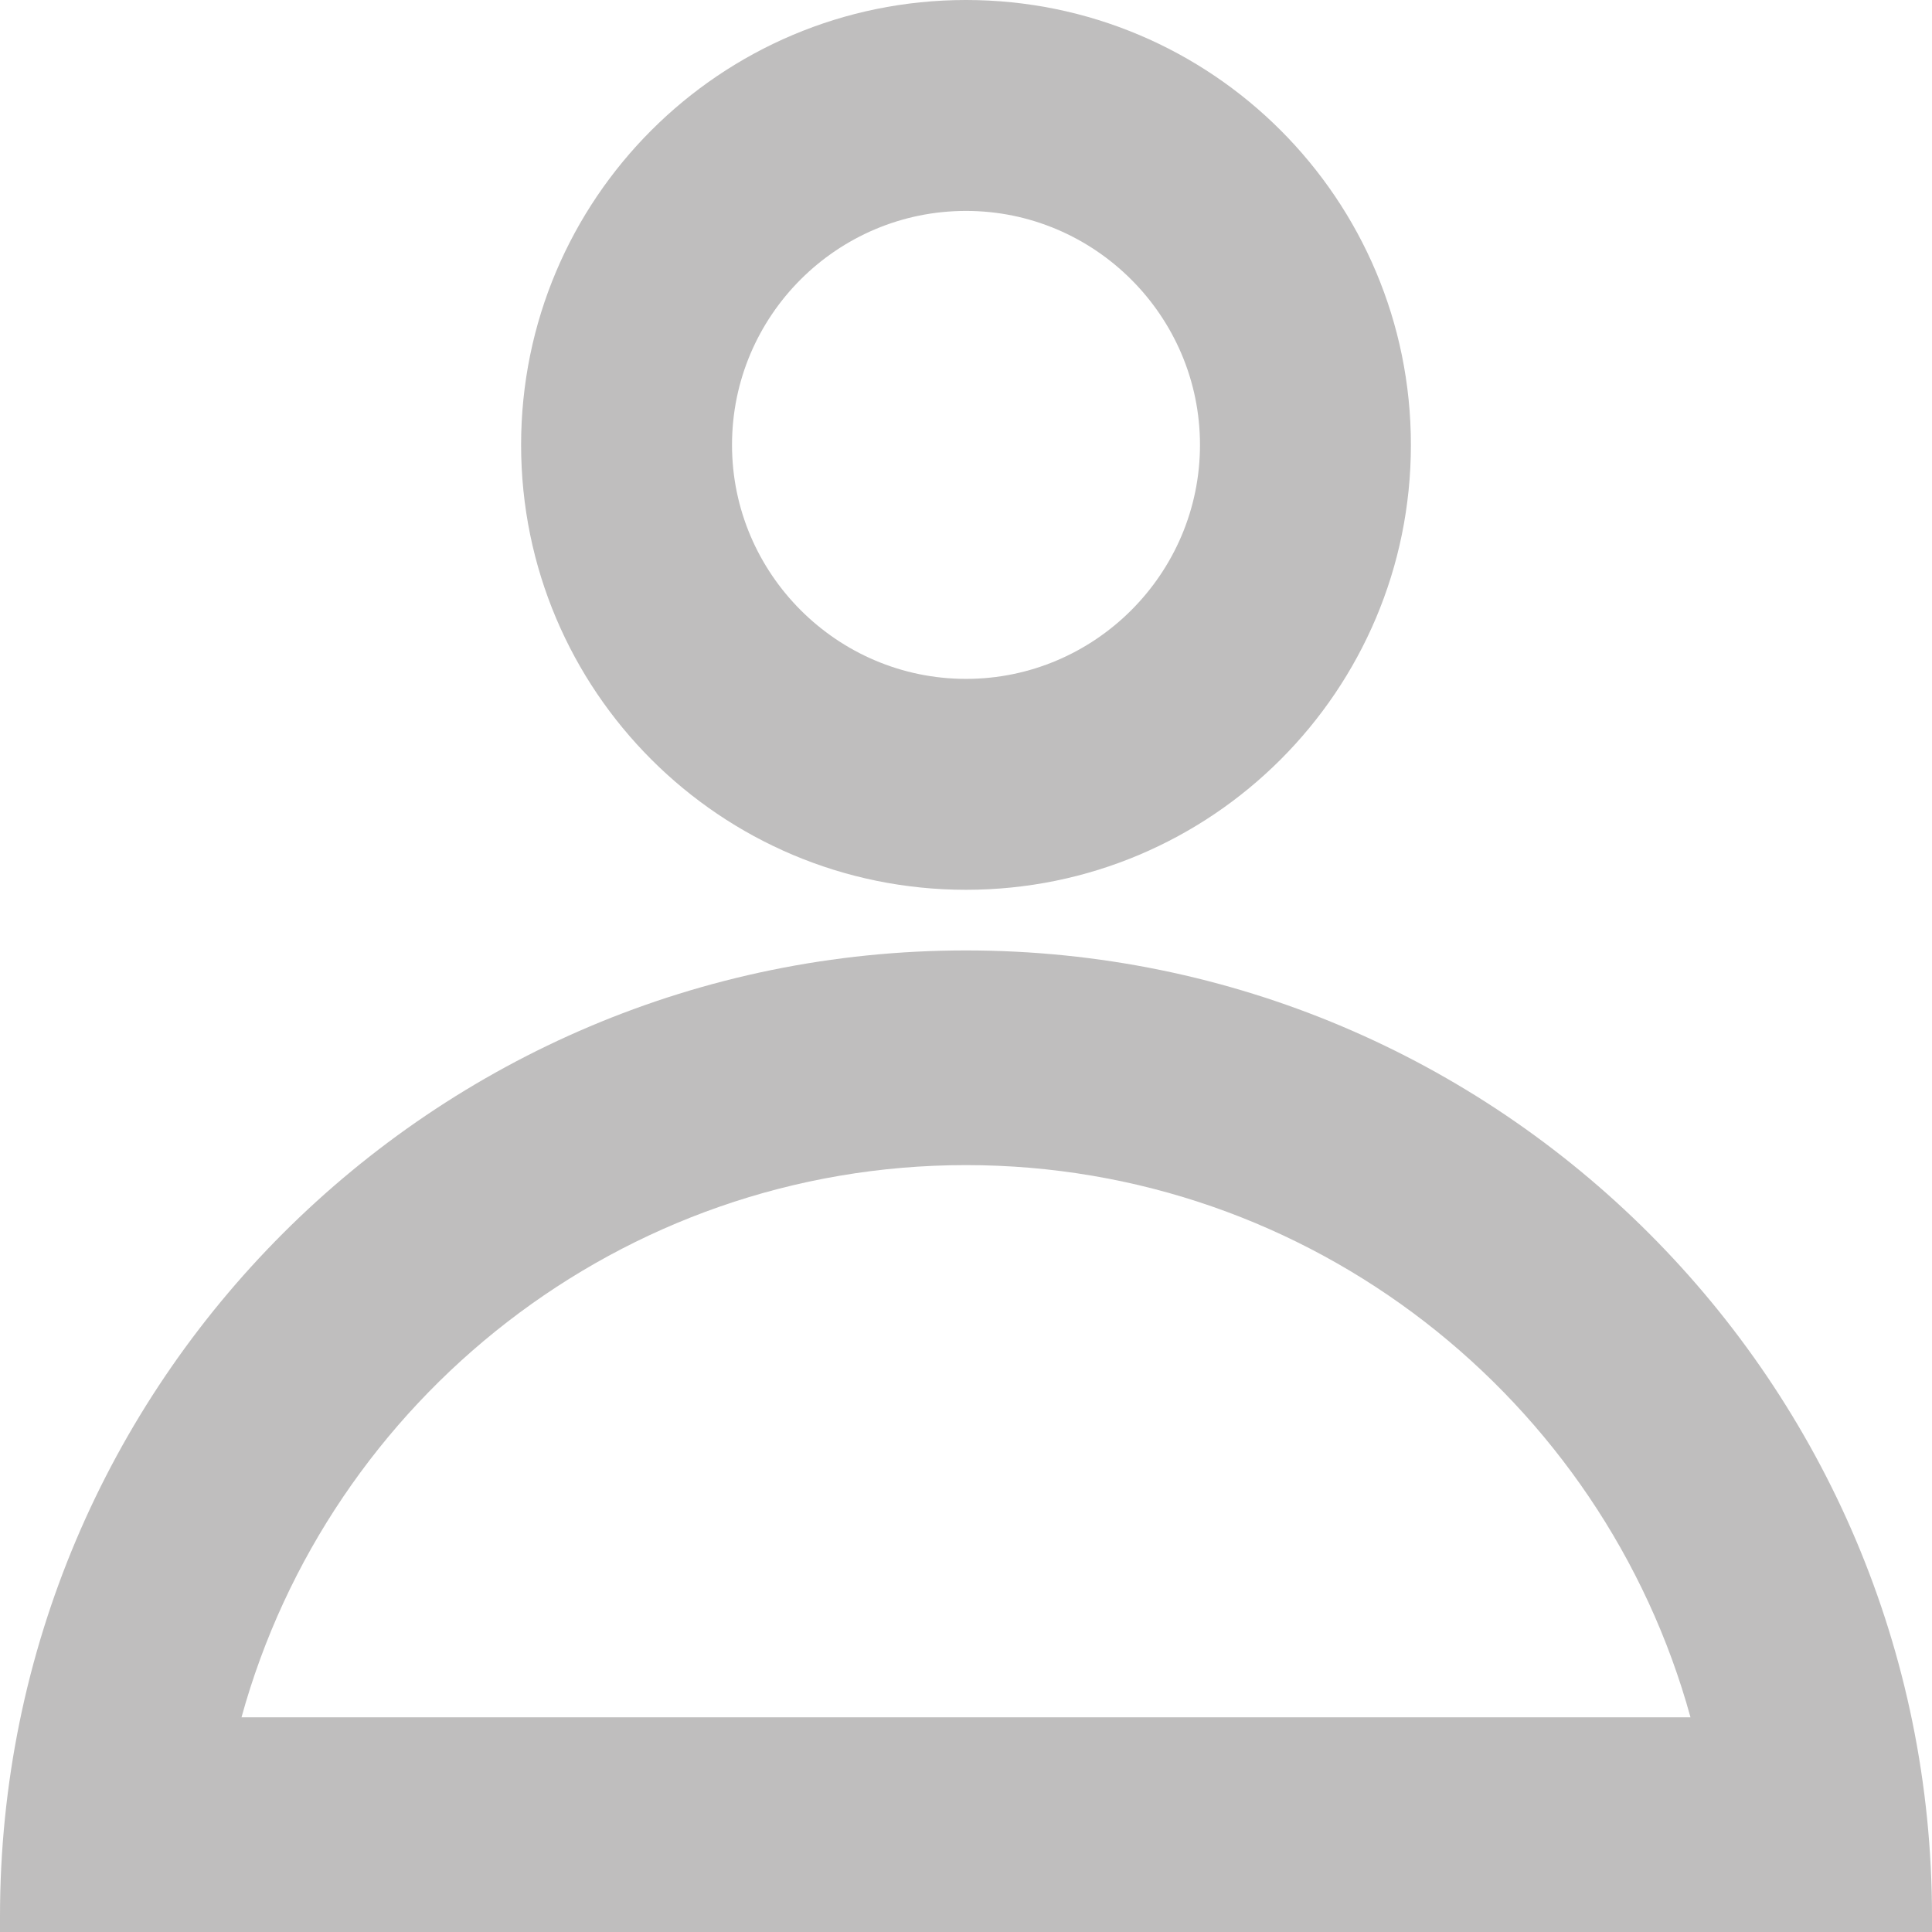 <?xml version="1.0" encoding="utf-8"?>
<!-- Generator: Adobe Illustrator 28.1.0, SVG Export Plug-In . SVG Version: 6.00 Build 0)  -->
<svg version="1.1" id="Layer_1" xmlns="http://www.w3.org/2000/svg" xmlns:xlink="http://www.w3.org/1999/xlink" x="0px" y="0px"
	 viewBox="0 0 36 36" style="enable-background:new 0 0 36 36;" xml:space="preserve">
<style type="text/css">
	.st0{fill:#BFBEBE;}
</style>
<g>
	<path class="st0" d="M18,3.93c2.4,0,4.36,1.96,4.36,4.36S20.4,12.65,18,12.65s-4.36-1.96-4.36-4.36C13.64,5.88,15.6,3.93,18,3.93
		 M18,0L18,0c-4.58,0-8.29,3.71-8.29,8.29s3.71,8.29,8.29,8.29l0,0c4.58,0,8.29-3.71,8.29-8.29S22.58,0,18,0L18,0z"/>
</g>
<path class="st0" d="M18,21.71c6.43,0,11.87,4.36,13.5,10.29h-27C6.13,26.08,11.57,21.71,18,21.71 M18,17.71L18,17.71
	c-9.94,0-18,8.06-18,18V36h36v-0.29C36,25.77,27.94,17.71,18,17.71L18,17.71z"/>
</svg>
